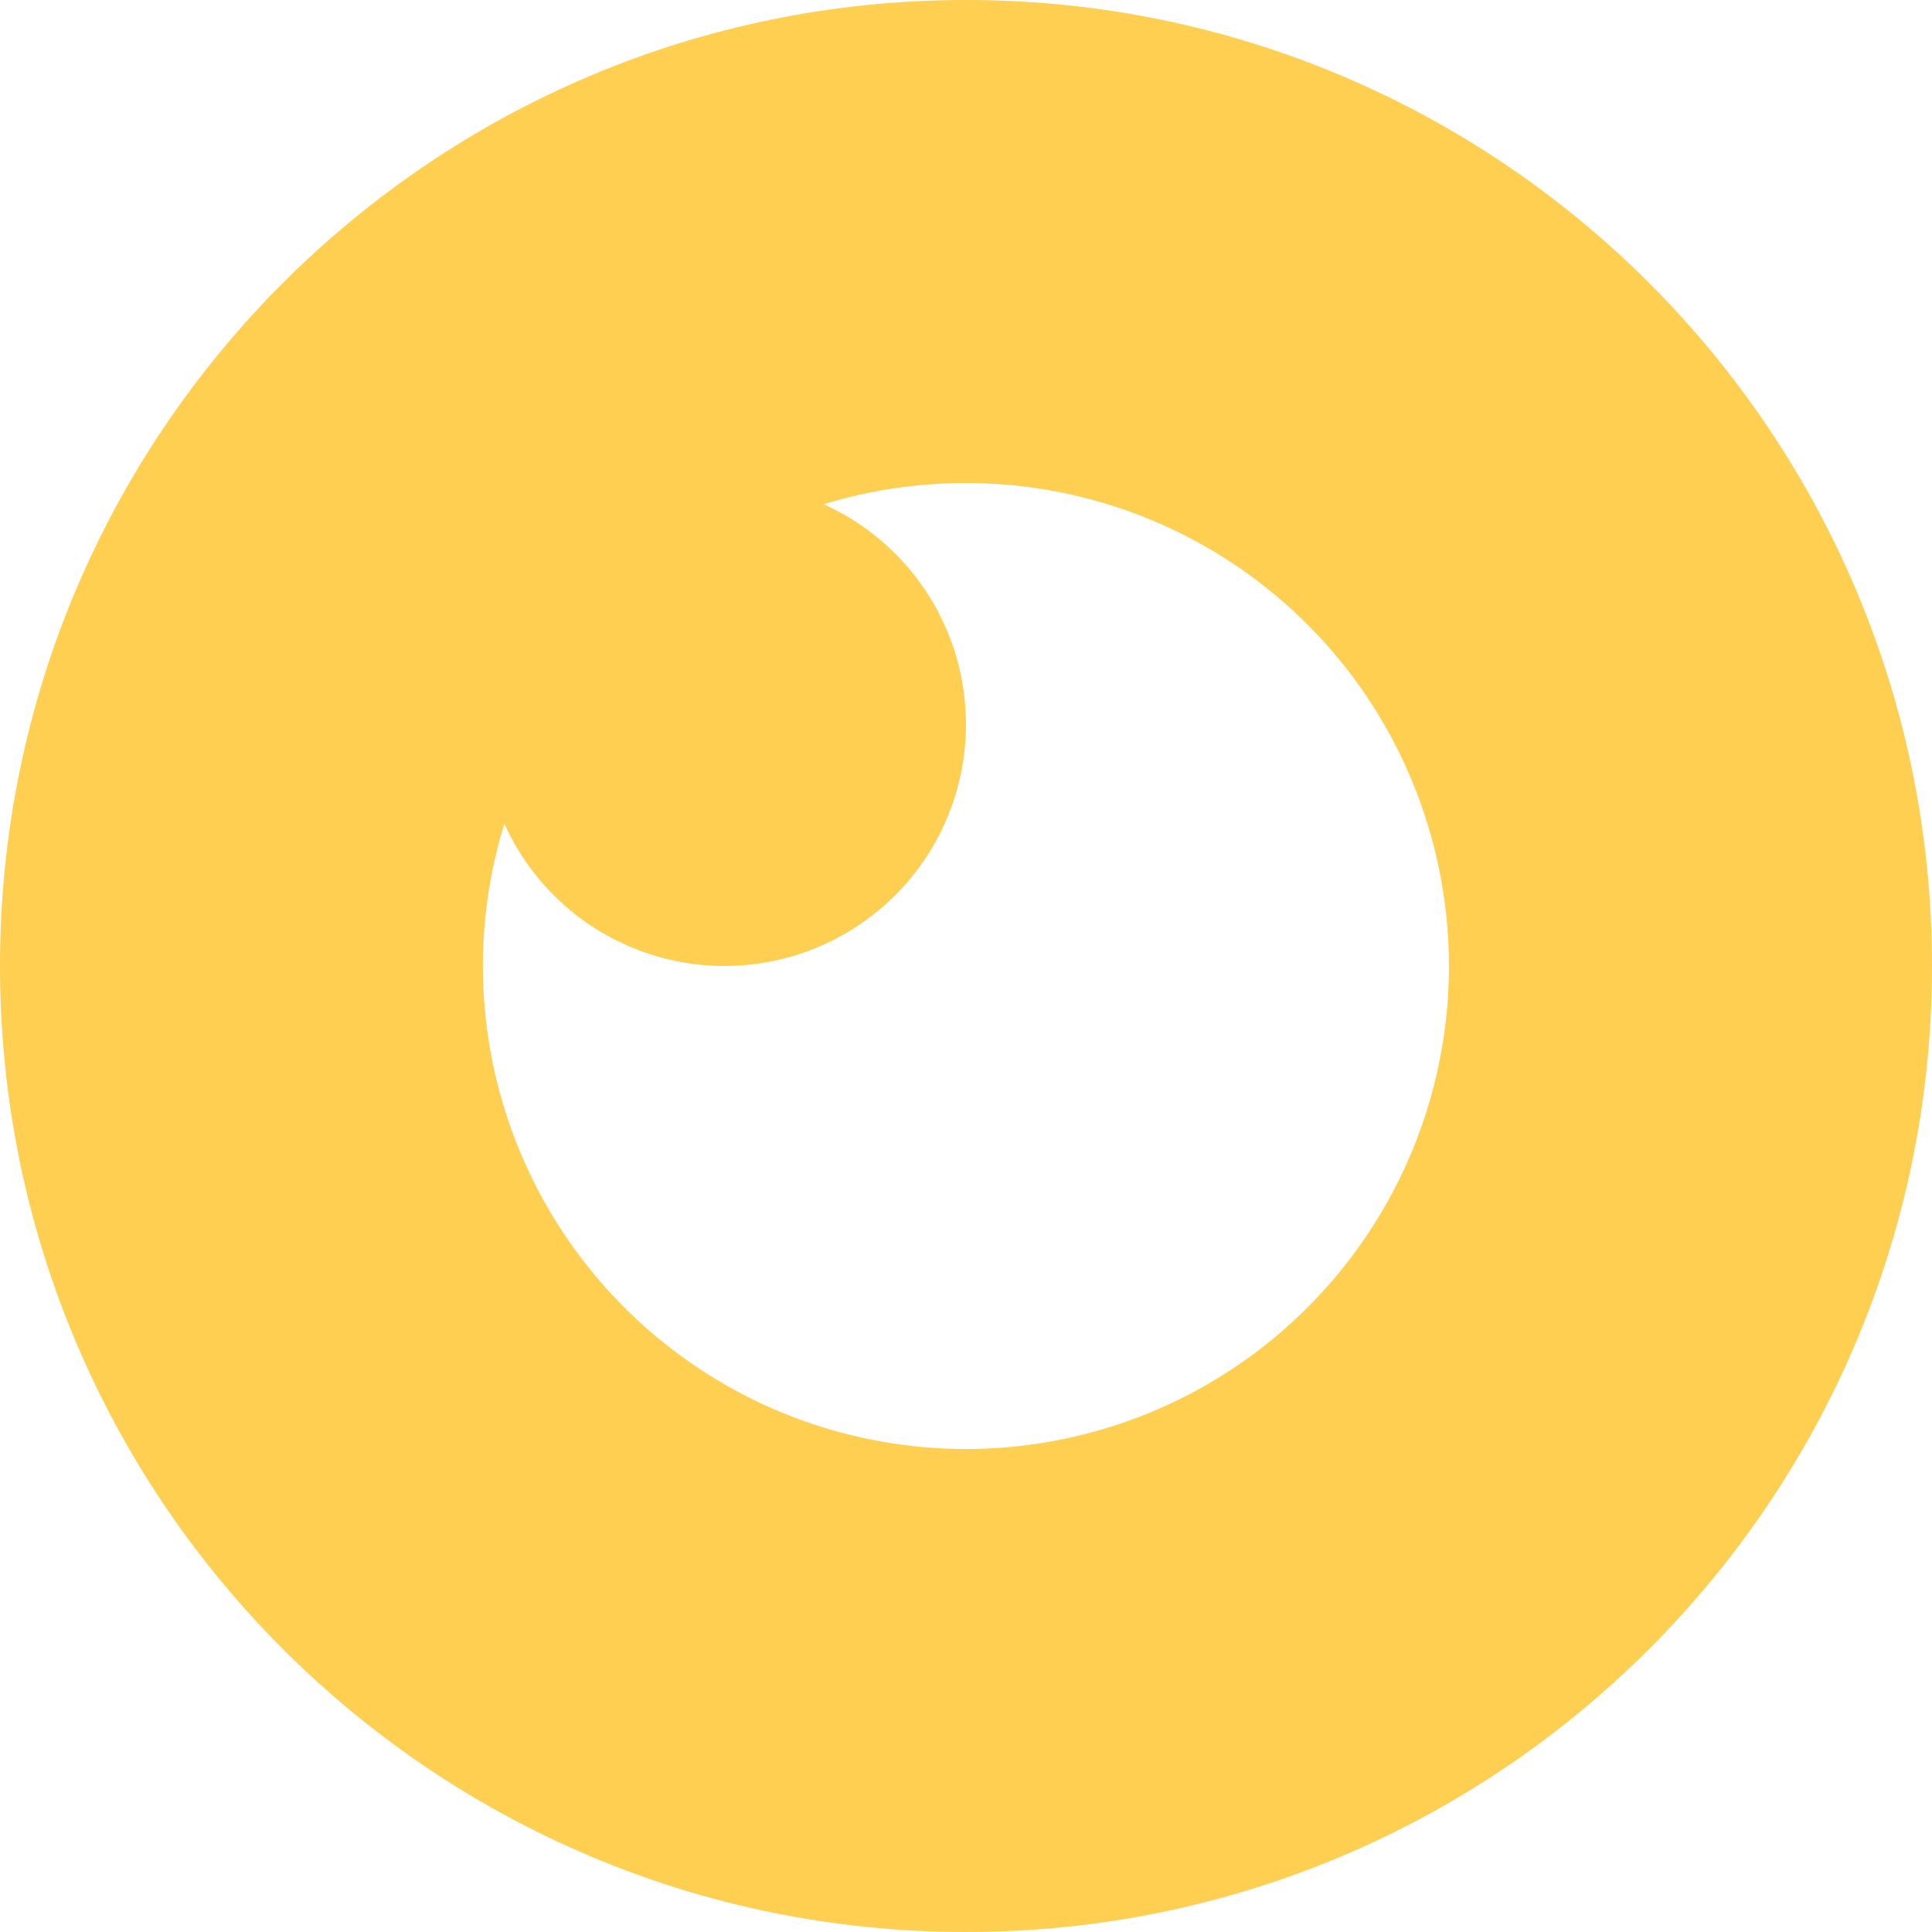 <svg width="19" height="19" viewBox="0 0 19 19" fill="none" xmlns="http://www.w3.org/2000/svg">
<path d="M9.5 0C14.747 0 19 4.253 19 9.5C19 14.747 14.747 19 9.5 19C4.253 19 0 14.747 0 9.5C0 4.253 4.253 0 9.5 0ZM9.5 4.75C9.013 4.75 8.543 4.823 8.101 4.959C8.451 5.117 8.758 5.358 8.995 5.66C9.232 5.963 9.392 6.318 9.461 6.697C9.53 7.075 9.507 7.464 9.392 7.831C9.278 8.198 9.076 8.532 8.805 8.803C8.533 9.075 8.199 9.277 7.832 9.392C7.465 9.506 7.076 9.53 6.698 9.461C6.32 9.392 5.964 9.232 5.661 8.995C5.359 8.758 5.118 8.451 4.96 8.101C4.665 9.056 4.68 10.081 5.001 11.027C5.323 11.974 5.935 12.796 6.751 13.374C7.566 13.953 8.544 14.259 9.544 14.25C10.544 14.24 11.515 13.916 12.32 13.322C13.124 12.728 13.721 11.896 14.025 10.943C14.329 9.99 14.324 8.966 14.011 8.016C13.699 7.066 13.095 6.239 12.284 5.652C11.474 5.066 10.5 4.75 9.5 4.75Z" fill="#FFCF52"/>
</svg>
